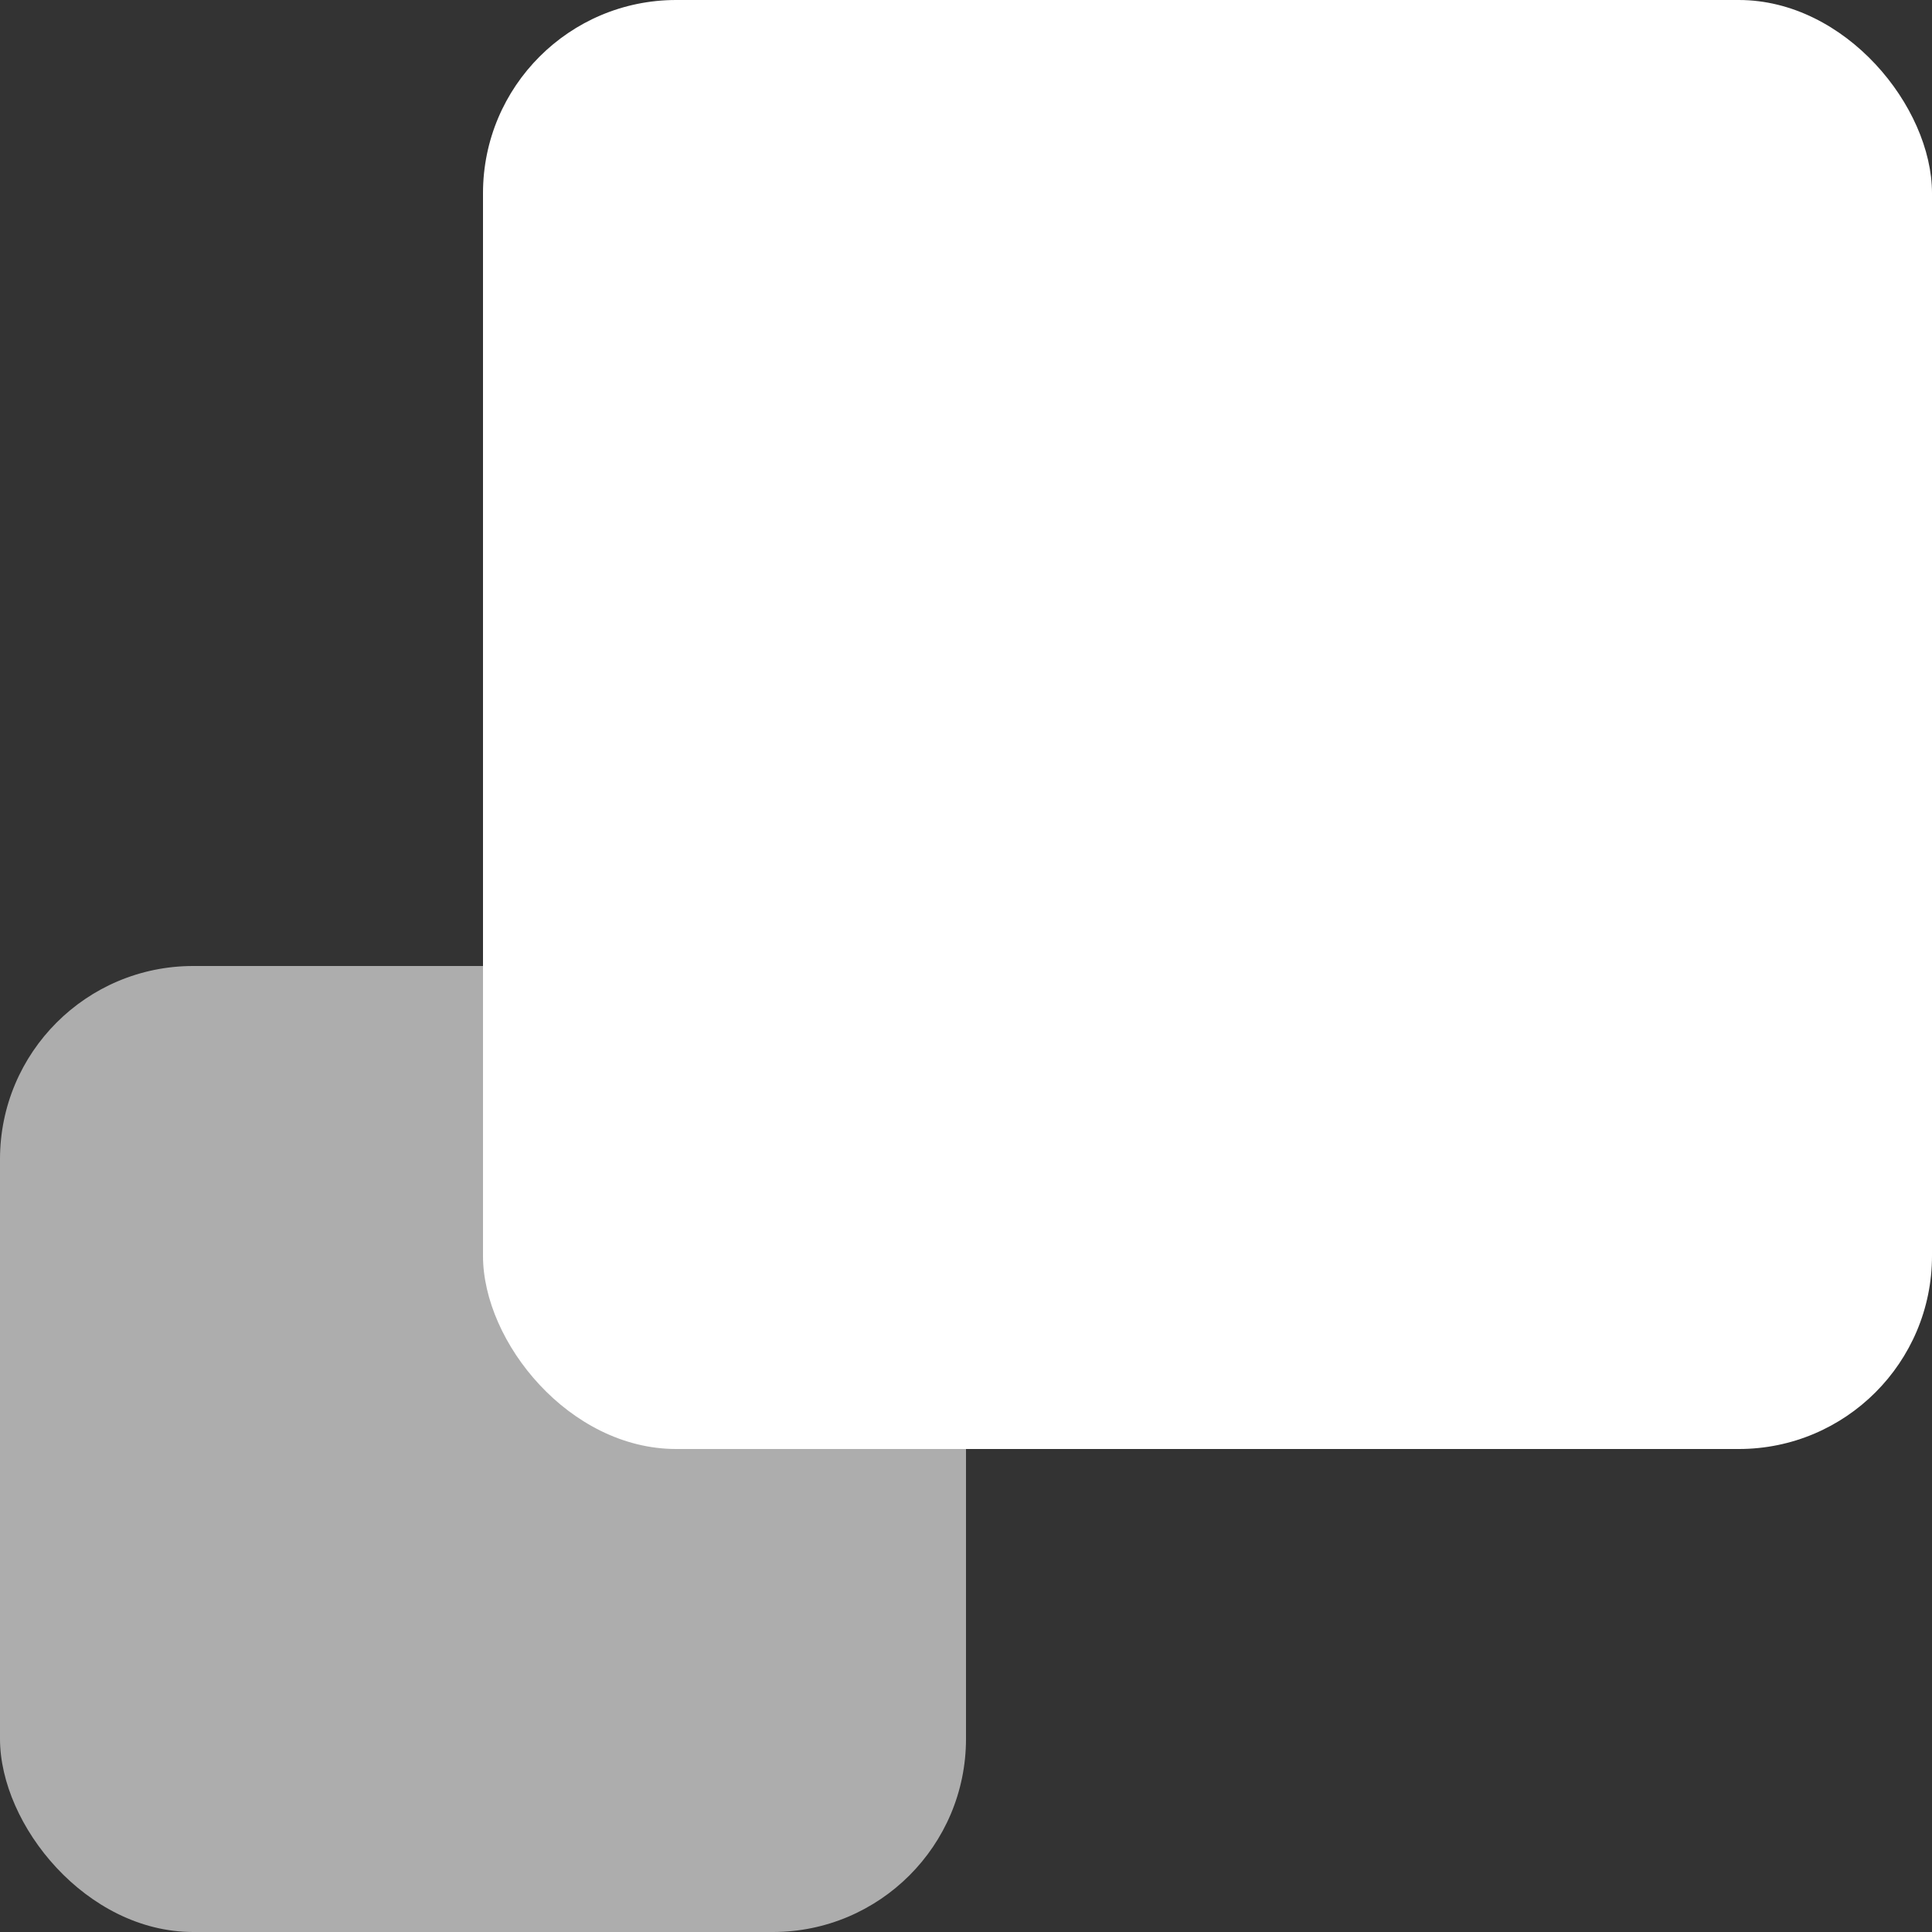 <svg xmlns="http://www.w3.org/2000/svg" width="20" height="20" viewBox="0 0 20 20">
  <rect x="0" y="0" width="20" height="20" fill="#333333" stroke="none"/>
  <g id="Group_172" data-name="Group 172" transform="translate(-1327 -1391.203)">
    <rect id="Rectangle_22" data-name="Rectangle 22" width="15" height="15" rx="2" transform="translate(1332 1391.203)" fill="#fff"/>
    <rect id="Rectangle_23" data-name="Rectangle 23" width="10" height="10" rx="2" transform="translate(1327 1401.203)" fill="#fff" opacity="0.6"/>
  </g>
</svg>
